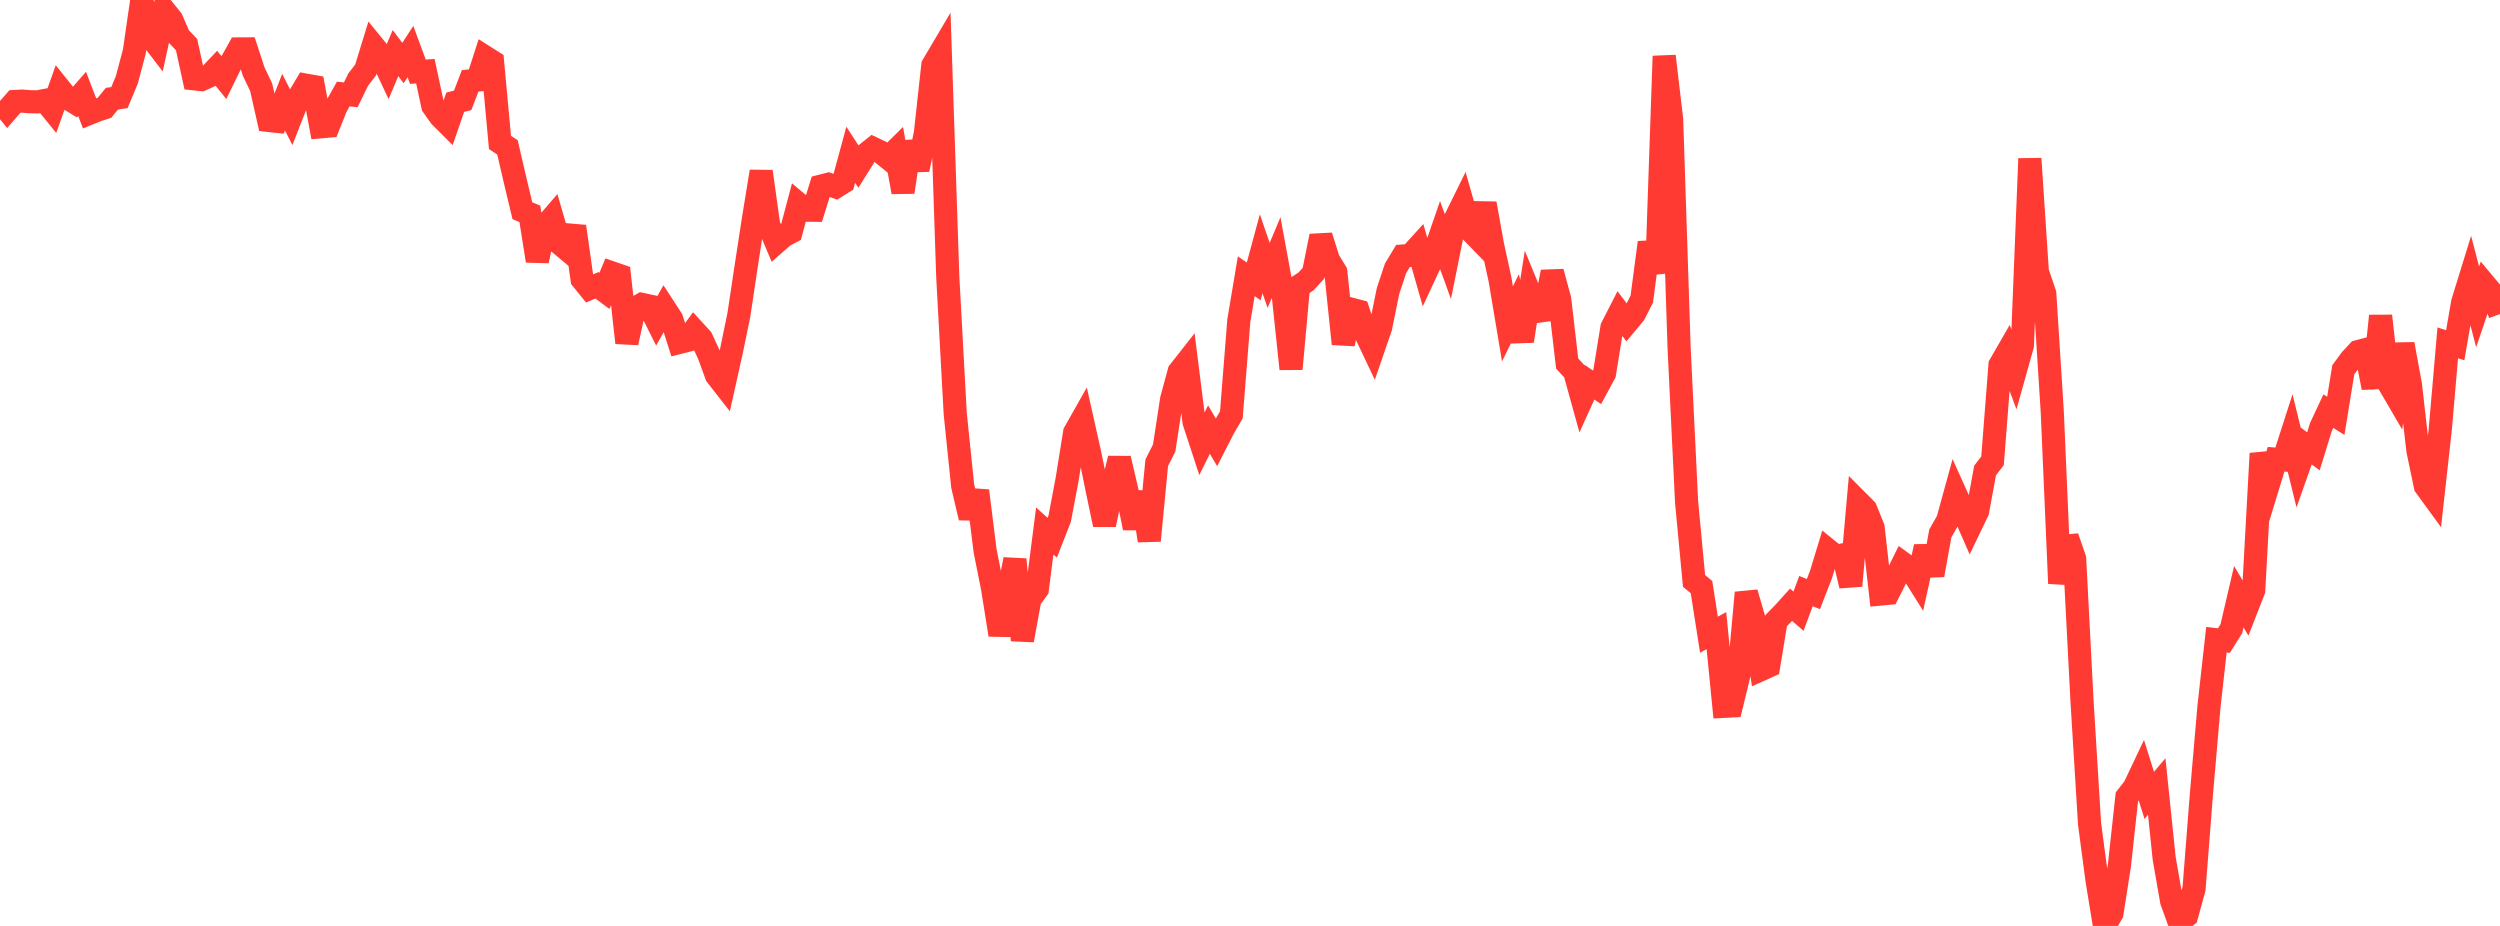 <?xml version="1.0" standalone="no"?>
<!DOCTYPE svg PUBLIC "-//W3C//DTD SVG 1.1//EN" "http://www.w3.org/Graphics/SVG/1.1/DTD/svg11.dtd">

<svg width="135" height="50" viewBox="0 0 135 50" preserveAspectRatio="none" 
  xmlns="http://www.w3.org/2000/svg"
  xmlns:xlink="http://www.w3.org/1999/xlink">


<polyline points="0.0, 5.443 0.403, 5.943 0.806, 5.481 1.209, 5.459 1.612, 5.494 2.015, 5.501 2.418, 5.426 2.821, 5.922 3.224, 4.787 3.627, 5.288 4.03, 5.533 4.433, 5.07 4.836, 6.117 5.239, 5.952 5.642, 5.822 6.045, 5.329 6.448, 5.272 6.851, 4.305 7.254, 2.786 7.657, 0.0 8.06, 1.883 8.463, 2.409 8.866, 0.556 9.269, 1.057 9.672, 1.987 10.075, 2.409 10.478, 4.255 10.881, 4.297 11.284, 4.115 11.687, 3.69 12.09, 4.19 12.493, 3.366 12.896, 2.642 13.299, 2.64 13.701, 3.868 14.104, 4.713 14.507, 6.503 14.91, 6.547 15.313, 5.514 15.716, 6.308 16.119, 5.279 16.522, 4.599 16.925, 4.671 17.328, 6.847 17.731, 6.812 18.134, 5.798 18.537, 5.076 18.94, 5.121 19.343, 4.298 19.746, 3.774 20.149, 2.462 20.552, 2.956 20.955, 3.818 21.358, 2.867 21.761, 3.405 22.164, 2.784 22.567, 3.873 22.97, 3.845 23.373, 5.719 23.776, 6.286 24.179, 6.688 24.582, 5.521 24.985, 5.418 25.388, 4.368 25.791, 4.325 26.194, 3.076 26.597, 3.331 27.0, 7.693 27.403, 7.956 27.806, 9.694 28.209, 11.38 28.612, 11.547 29.015, 14.085 29.418, 12.231 29.821, 11.762 30.224, 13.146 30.627, 13.482 31.03, 12.229 31.433, 15.08 31.836, 15.577 32.239, 15.406 32.642, 15.706 33.045, 14.736 33.448, 14.875 33.851, 18.509 34.254, 16.668 34.657, 16.437 35.06, 16.522 35.463, 17.328 35.866, 16.61 36.269, 17.229 36.672, 18.494 37.075, 18.391 37.478, 17.844 37.881, 18.286 38.284, 19.161 38.687, 20.267 39.09, 20.783 39.493, 18.974 39.896, 17.02 40.299, 14.342 40.701, 11.731 41.104, 9.261 41.507, 12.141 41.91, 13.096 42.313, 12.741 42.716, 12.529 43.119, 11.012 43.522, 11.352 43.925, 11.354 44.328, 10.053 44.731, 9.951 45.134, 10.093 45.537, 9.841 45.94, 8.357 46.343, 8.979 46.746, 8.338 47.149, 8.015 47.552, 8.206 47.955, 8.534 48.358, 8.135 48.761, 10.373 49.164, 7.665 49.567, 9.156 49.97, 7.201 50.373, 3.53 50.776, 2.848 51.179, 14.937 51.582, 22.332 51.985, 26.24 52.388, 27.956 52.791, 26.504 53.194, 29.735 53.597, 31.76 54.0, 34.282 54.403, 32.263 54.806, 30.208 55.209, 34.574 55.612, 32.365 56.015, 31.813 56.418, 28.671 56.821, 29.038 57.224, 28.005 57.627, 25.872 58.03, 23.357 58.433, 22.644 58.836, 24.441 59.239, 26.415 59.642, 28.331 60.045, 26.401 60.448, 24.76 60.851, 26.486 61.254, 28.514 61.657, 26.584 62.06, 29.194 62.463, 24.989 62.866, 24.192 63.269, 21.558 63.672, 20.076 64.075, 19.562 64.478, 22.779 64.881, 24.01 65.284, 23.198 65.687, 23.879 66.09, 23.093 66.493, 22.404 66.896, 17.315 67.299, 14.917 67.701, 15.196 68.104, 13.702 68.507, 14.873 68.91, 13.909 69.313, 16.106 69.716, 19.921 70.119, 15.463 70.522, 15.2 70.925, 14.76 71.328, 12.746 71.731, 14.03 72.134, 14.692 72.537, 18.569 72.94, 16.691 73.343, 16.797 73.746, 18.007 74.149, 18.858 74.552, 17.688 74.955, 15.706 75.358, 14.494 75.761, 13.824 76.164, 13.79 76.567, 13.347 76.97, 14.759 77.373, 13.893 77.776, 12.728 78.179, 13.839 78.582, 11.835 78.985, 11.018 79.388, 12.43 79.791, 12.845 80.194, 10.991 80.597, 13.237 81.0, 15.087 81.403, 17.491 81.806, 16.665 82.209, 18.414 82.612, 15.837 83.015, 16.813 83.418, 16.756 83.821, 14.682 84.224, 16.165 84.627, 19.631 85.03, 20.069 85.433, 21.526 85.836, 20.64 86.239, 20.916 86.642, 20.17 87.045, 17.686 87.448, 16.897 87.851, 17.43 88.254, 16.947 88.657, 16.15 89.06, 13.096 89.463, 14.742 89.866, 3.031 90.269, 6.465 90.672, 18.791 91.075, 27.095 91.478, 31.37 91.881, 31.703 92.284, 34.273 92.687, 34.053 93.09, 38.143 93.493, 38.122 93.896, 36.464 94.299, 32.006 94.701, 33.388 95.104, 36.151 95.507, 35.97 95.91, 33.514 96.313, 33.104 96.716, 32.657 97.119, 33.004 97.522, 31.92 97.925, 32.08 98.328, 31.041 98.731, 29.718 99.134, 30.044 99.537, 29.962 99.94, 31.63 100.343, 27.095 100.746, 27.5 101.149, 28.5 101.552, 32.078 101.955, 32.04 102.358, 31.24 102.761, 30.423 103.164, 30.716 103.567, 31.358 103.97, 29.521 104.373, 31.052 104.776, 28.808 105.179, 28.097 105.582, 26.63 105.985, 27.525 106.388, 28.443 106.791, 27.605 107.194, 25.408 107.597, 24.884 108.0, 19.707 108.403, 19.008 108.806, 20.089 109.209, 18.651 109.612, 8.566 110.015, 14.671 110.418, 15.861 110.821, 22.208 111.224, 31.506 111.627, 29.004 112.03, 30.174 112.433, 37.925 112.836, 44.483 113.239, 47.523 113.642, 50.0 114.045, 49.314 114.448, 46.739 114.851, 43.035 115.254, 42.515 115.657, 41.666 116.06, 42.95 116.463, 42.472 116.866, 46.358 117.269, 48.664 117.672, 49.777 118.075, 49.458 118.478, 47.993 118.881, 42.83 119.284, 38.163 119.687, 34.546 120.09, 34.591 120.493, 33.951 120.896, 32.223 121.299, 32.904 121.701, 31.875 122.104, 24.488 122.507, 26.115 122.91, 24.799 123.313, 24.834 123.716, 23.581 124.119, 25.219 124.522, 24.073 124.925, 24.371 125.328, 23.064 125.731, 22.202 126.134, 22.455 126.537, 19.971 126.94, 19.421 127.343, 18.985 127.746, 18.878 128.149, 20.938 128.552, 17.059 128.955, 20.647 129.358, 21.338 129.761, 18.584 130.164, 20.784 130.567, 24.324 130.97, 26.248 131.373, 26.801 131.776, 23.171 132.179, 18.514 132.582, 18.642 132.985, 16.326 133.388, 15.021 133.791, 16.571 134.194, 15.379 134.597, 15.861 135.0, 16.96" fill="none" stroke="#ff3a33" stroke-width="1.25"/>

</svg>